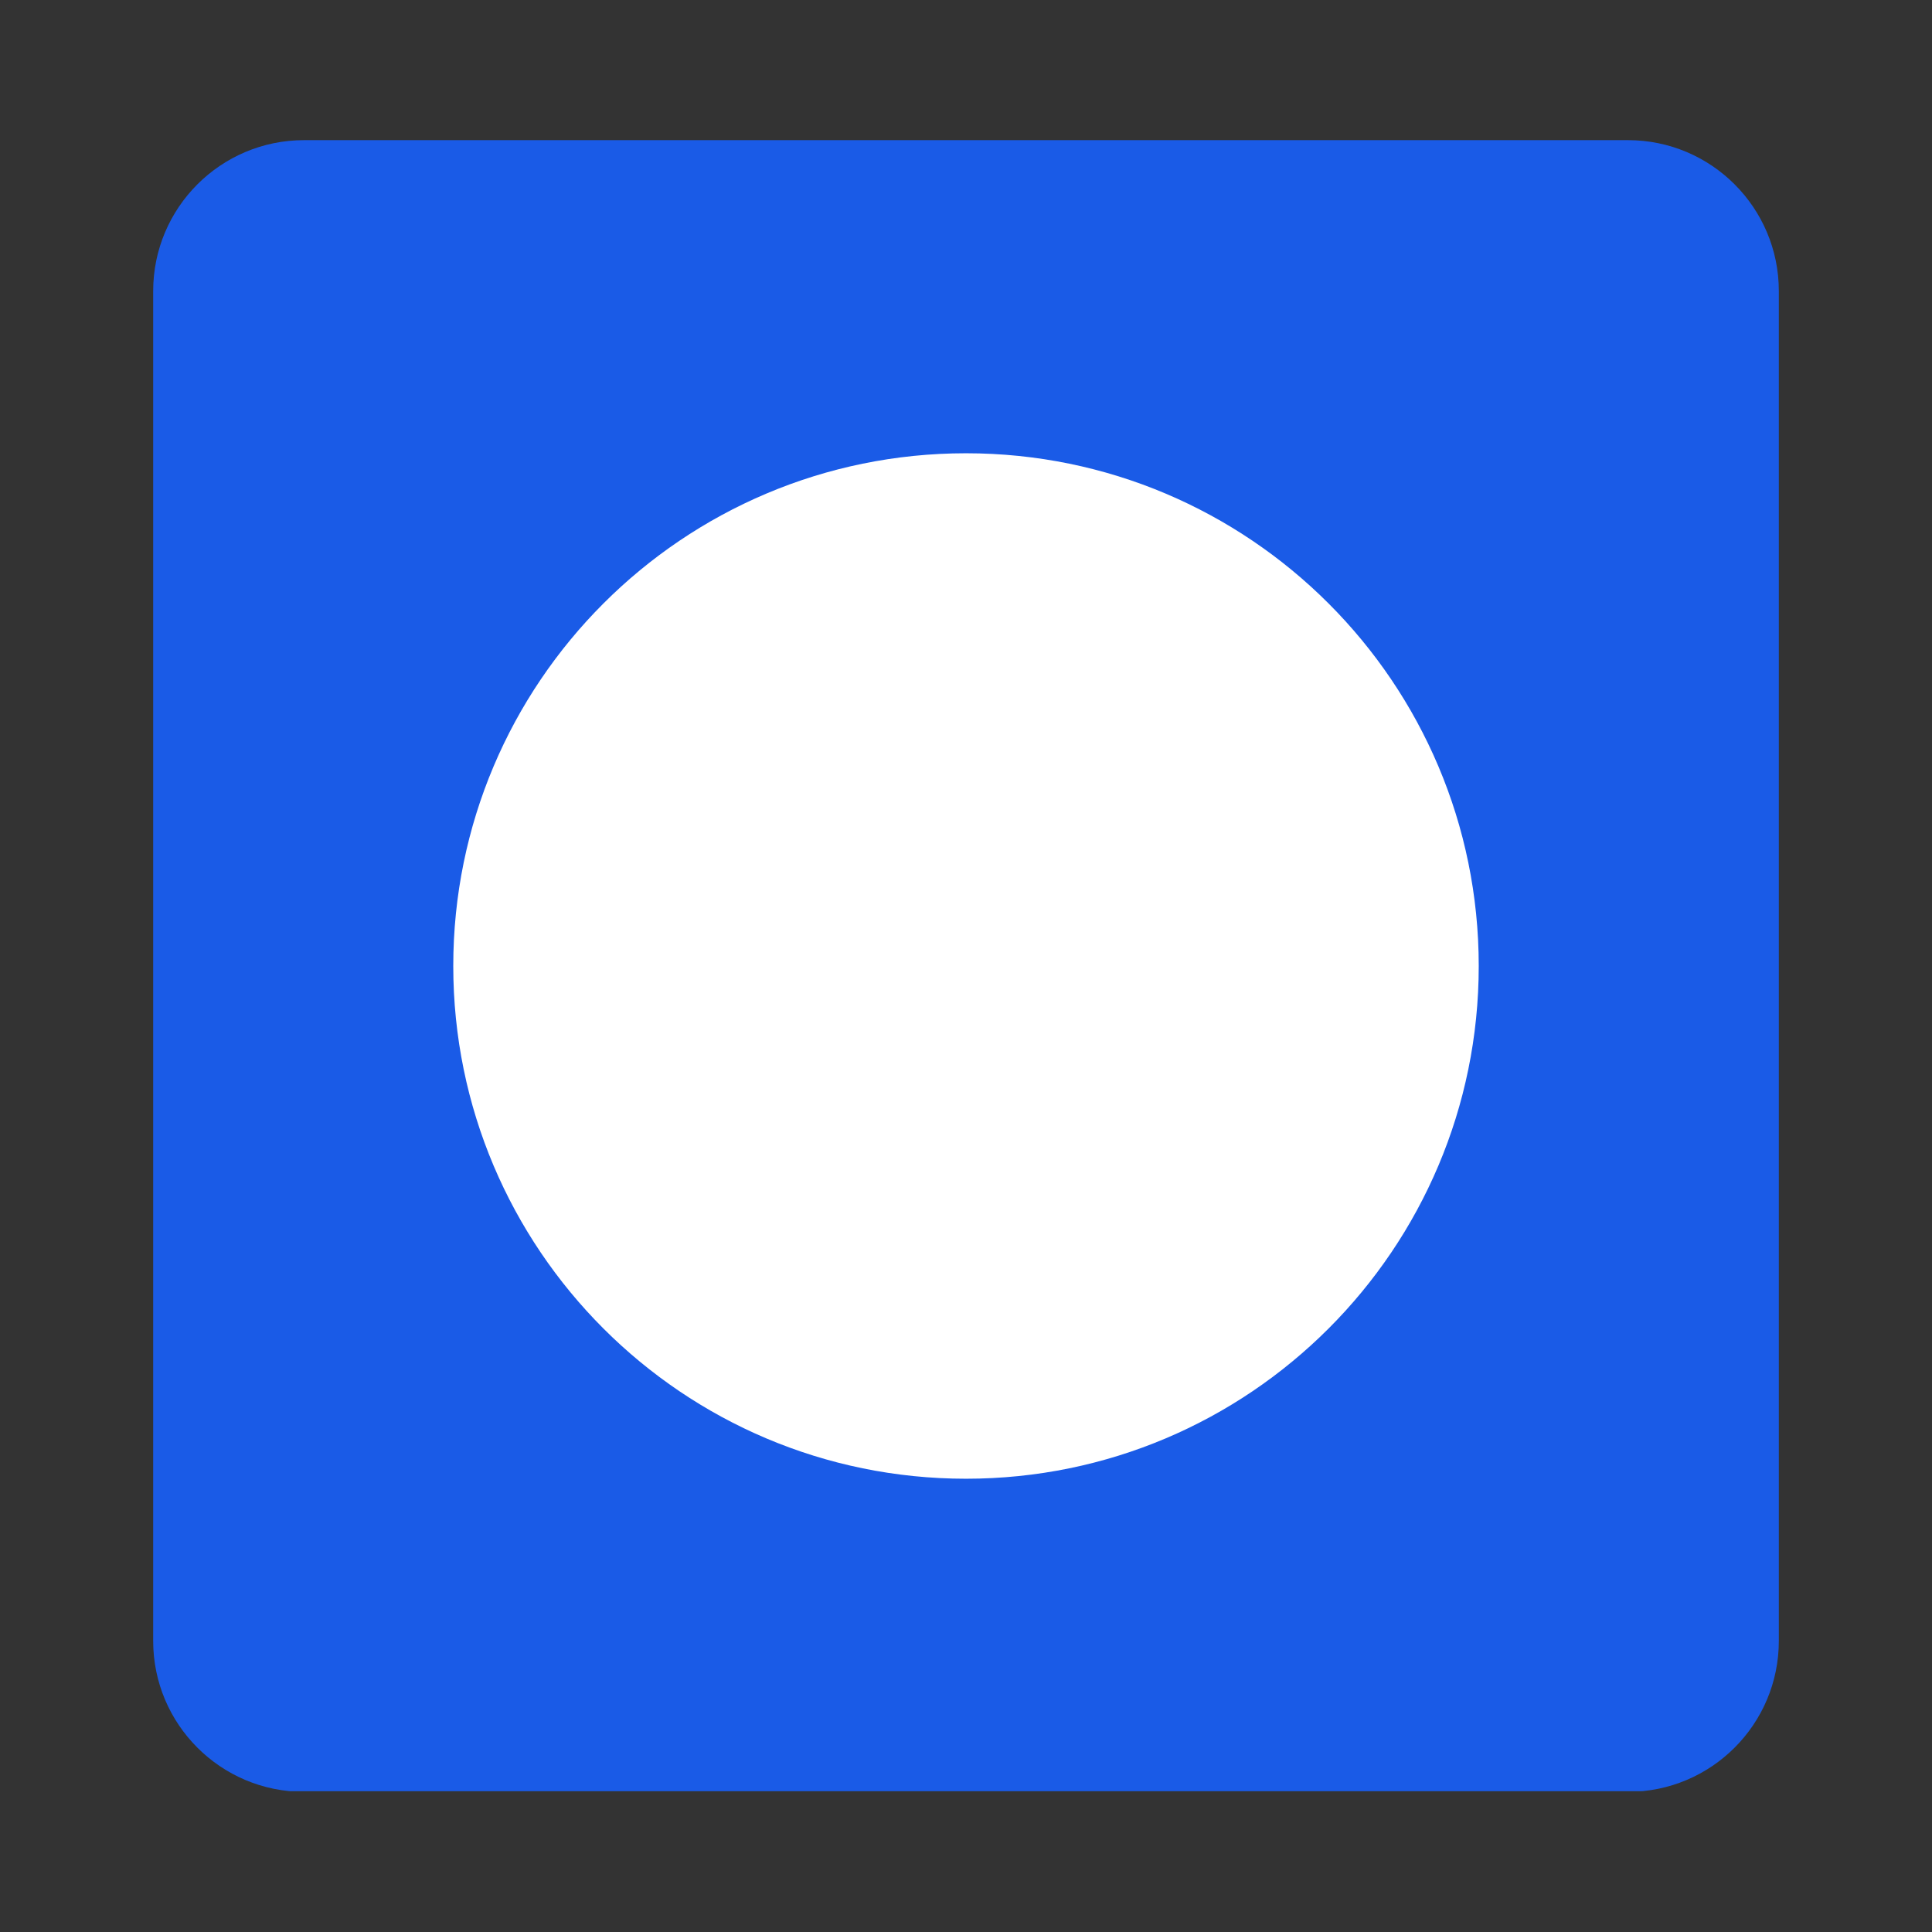 <?xml version="1.0" encoding="UTF-8"?> <svg xmlns="http://www.w3.org/2000/svg" xmlns:xlink="http://www.w3.org/1999/xlink" width="512" zoomAndPan="magnify" viewBox="0 0 384 384" height="512" preserveAspectRatio="xMidYMid meet" version="1.2"><rect x="0" y="0" width="384" height="384" fill="#333333" stroke="none"/><defs><clipPath id="a26d0956a3"><path d="M 30.445 27.855 L 353.555 27.855 L 353.555 357 L 30.445 357 Z M 30.445 27.855 "></path></clipPath><clipPath id="6c47dc9cd6"><path d="M 60.445 27.855 L 323.555 27.855 C 340.125 27.855 353.555 41.289 353.555 57.855 L 353.555 326.145 C 353.555 342.711 340.125 356.145 323.555 356.145 L 60.445 356.145 C 43.875 356.145 30.445 342.711 30.445 326.145 L 30.445 57.855 C 30.445 41.289 43.875 27.855 60.445 27.855 Z M 60.445 27.855 "></path></clipPath><clipPath id="7a163ad484"><path d="M 90.09 90.09 L 293.91 90.09 L 293.91 293.91 L 90.09 293.91 Z M 90.09 90.09 "></path></clipPath><clipPath id="88b1b8548a"><path d="M 192 90.09 C 135.719 90.09 90.09 135.719 90.09 192 C 90.09 248.281 135.719 293.91 192 293.91 C 248.281 293.91 293.91 248.281 293.91 192 C 293.91 135.719 248.281 90.09 192 90.09 Z M 192 90.09 "></path></clipPath></defs><g id="815f199ef1"><g clip-rule="nonzero" clip-path="url(#a26d0956a3)"><g clip-rule="nonzero" clip-path="url(#6c47dc9cd6)"><path style=" stroke:none;fill-rule:nonzero;fill:#1a5be7;fill-opacity:1;" d="M 30.445 27.855 L 353.555 27.855 L 353.555 356.016 L 30.445 356.016 Z M 30.445 27.855 "></path></g></g><g clip-rule="nonzero" clip-path="url(#7a163ad484)"><g clip-rule="nonzero" clip-path="url(#88b1b8548a)"><path style=" stroke:none;fill-rule:nonzero;fill:#ffffff;fill-opacity:1;" d="M 90.09 90.09 L 293.91 90.09 L 293.91 293.91 L 90.09 293.91 Z M 90.09 90.09 "></path></g></g></g></svg> 
